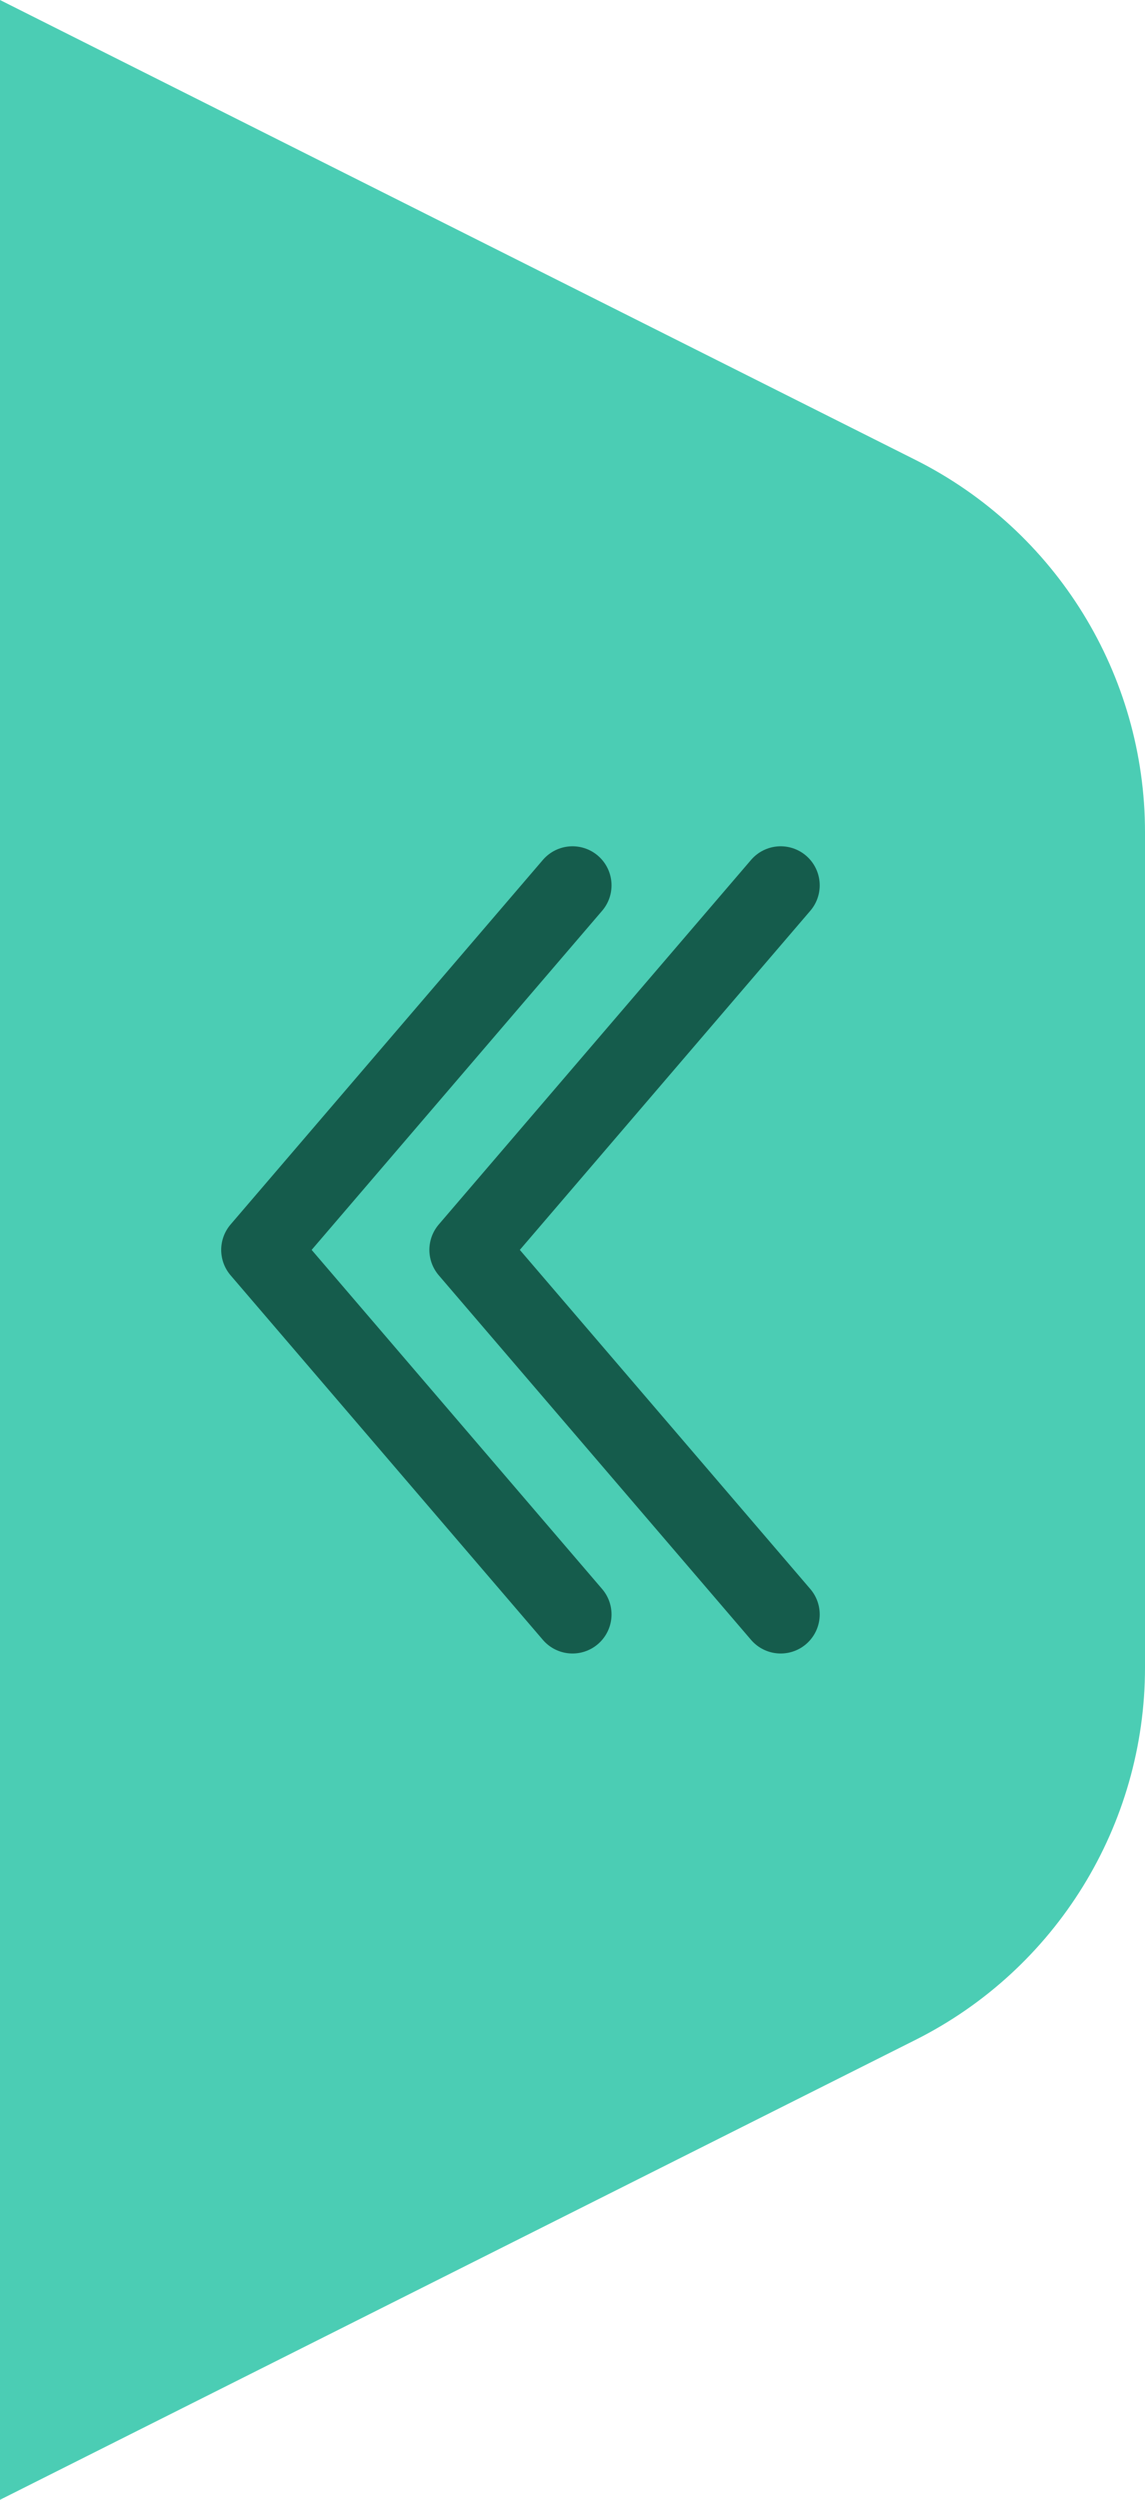 <svg fill="none" height="48" viewBox="0 0 22 48" width="22" xmlns="http://www.w3.org/2000/svg"><path d="m0 27v-27l17.59 8.831c2.704 1.357 4.41 4.124 4.41 7.149v11.019z" fill="#4bcdb4"/><path d="m0 21v27l17.59-8.831c2.704-1.357 4.41-4.124 4.41-7.149v-11.019z" fill="#4bcdb4"/><g stroke="#155c4c" stroke-linecap="round" stroke-linejoin="round" stroke-width="1.5"><path d="m11 31-6-7 6-7"/><path d="m15 31-6-7 6-7"/></g></svg>